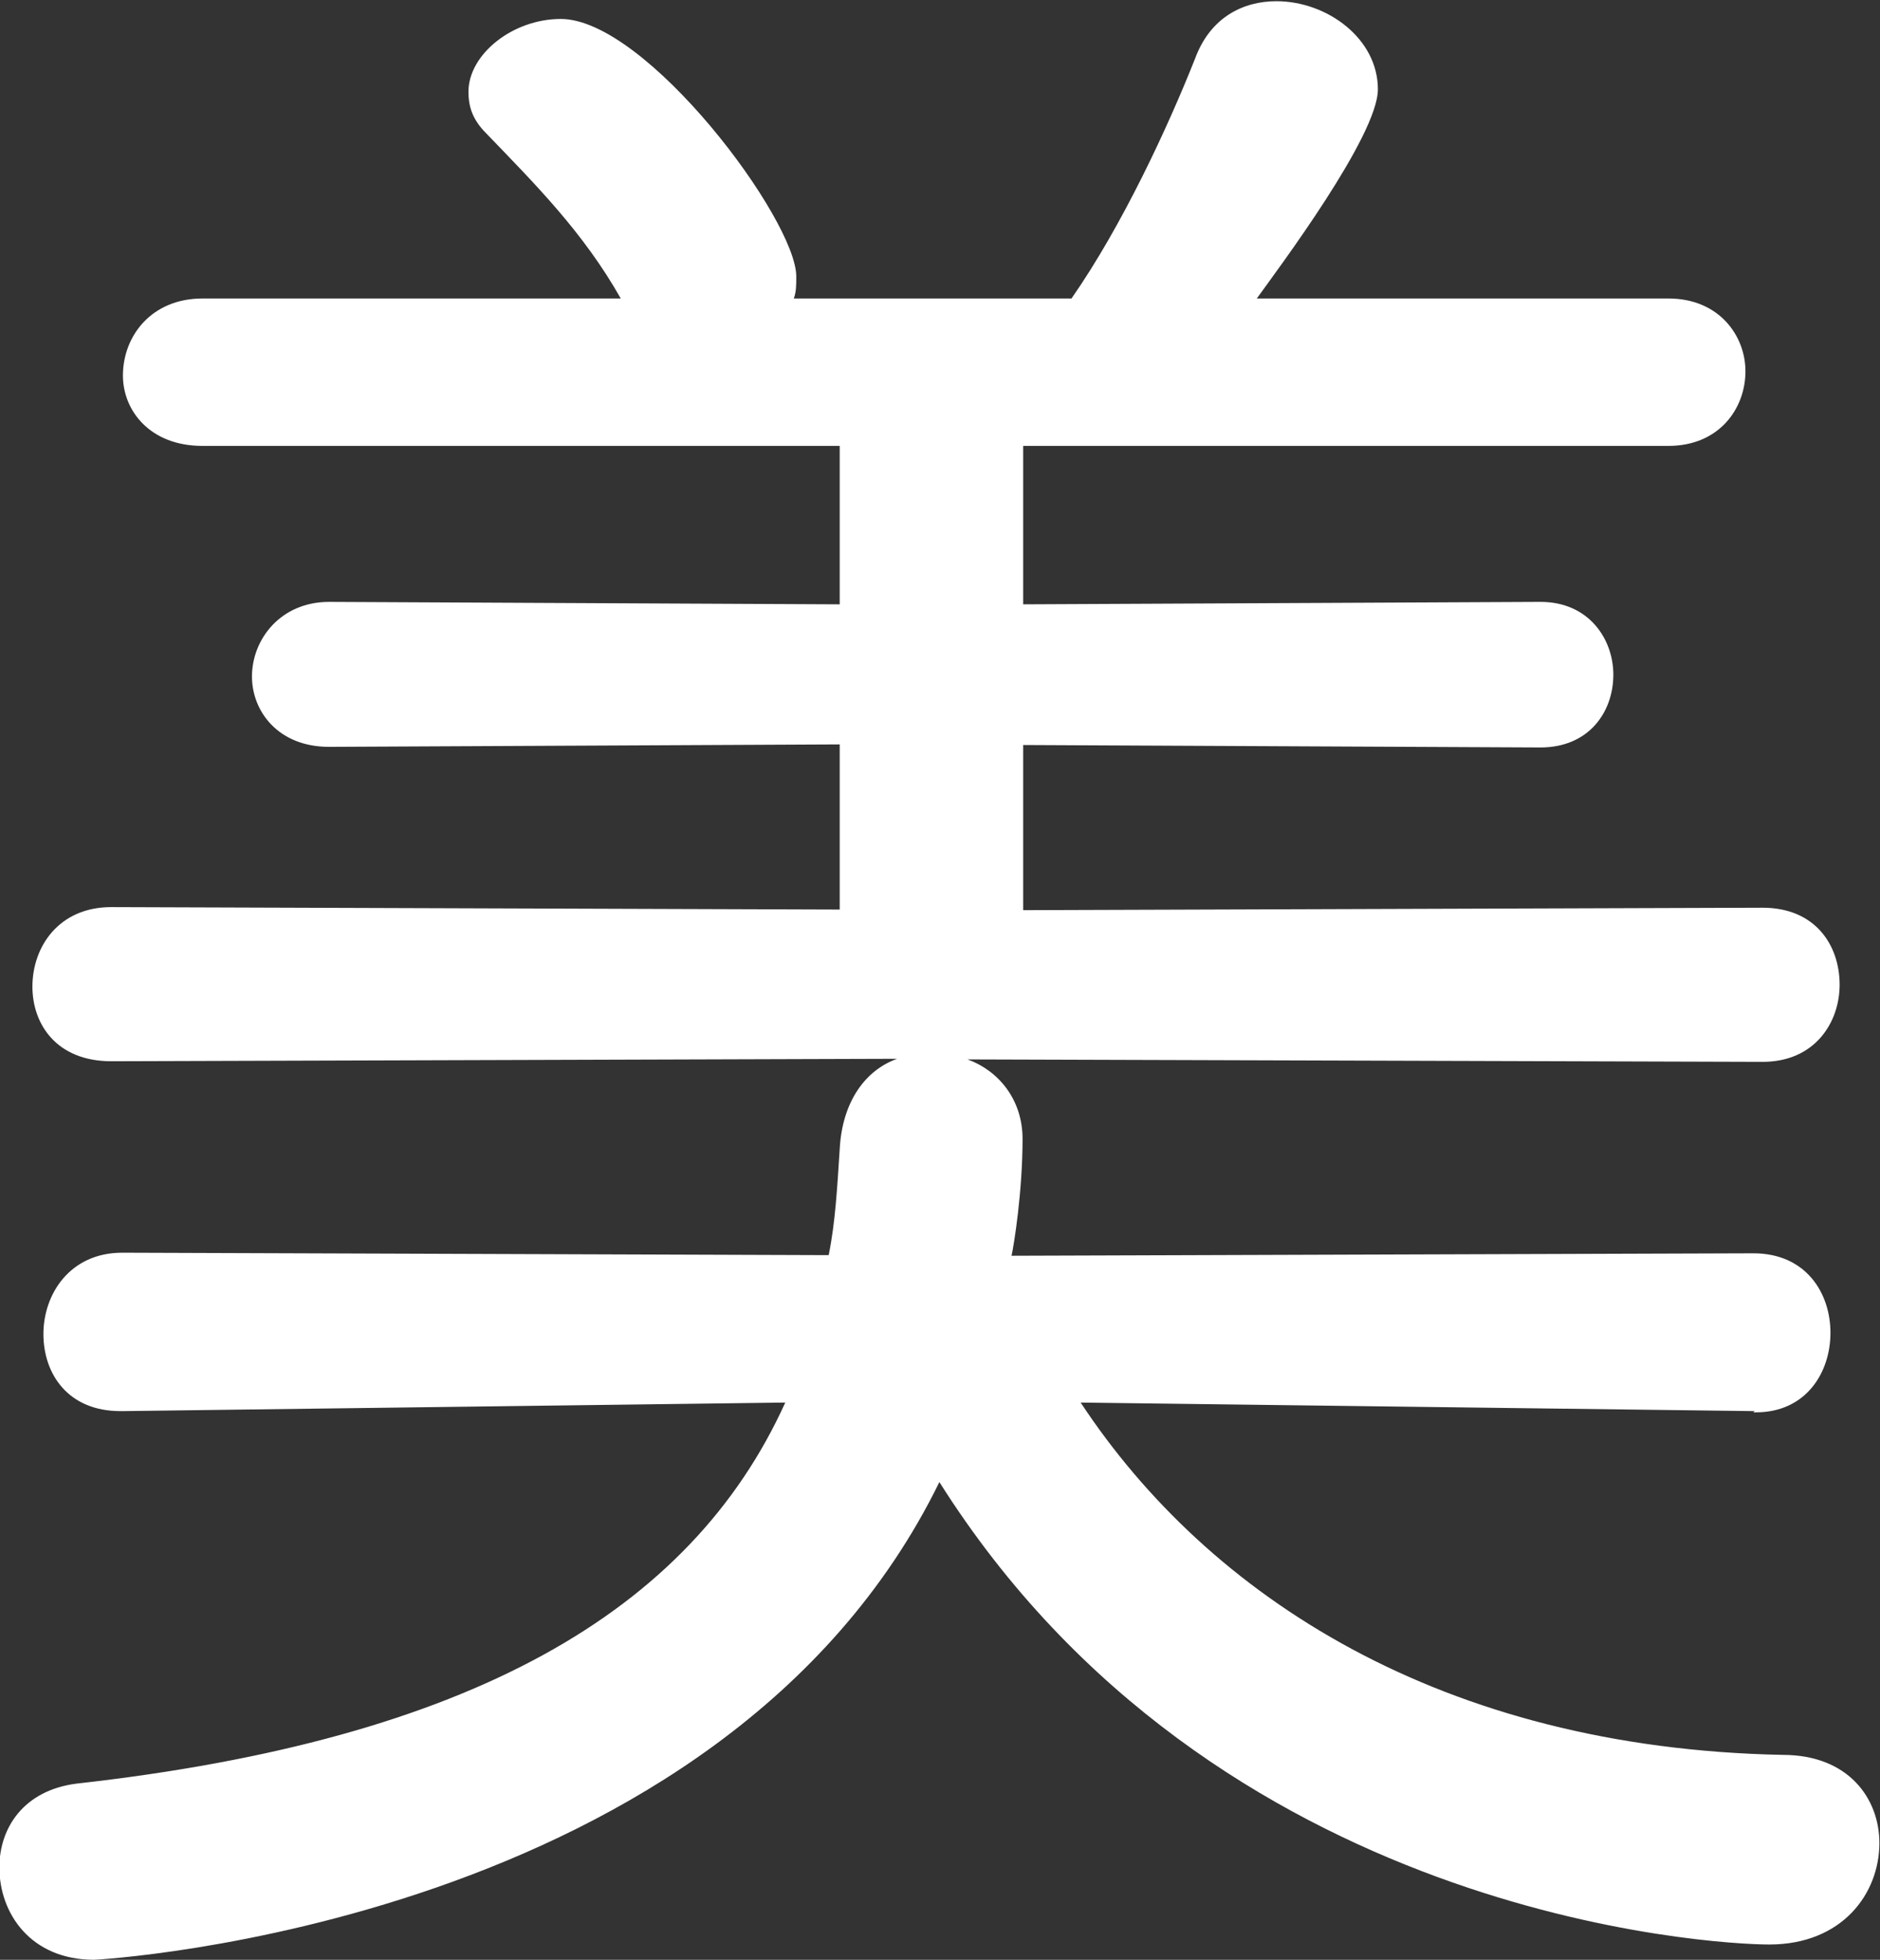 <?xml version="1.0" encoding="UTF-8"?><svg id="b" xmlns="http://www.w3.org/2000/svg" width="30.74" height="32.04" viewBox="0 0 30.74 32.04"><rect x="0" y="0" width="30.74" height="32.04" fill="#333333" stroke="none"/><defs><style>.d{fill:#fff;stroke-width:0px;}</style></defs><g id="c"><path class="d" d="M28.69,23.07l-11.02-.14c2.09,3.17,5.9,5.65,11.48,5.76,1.08,0,1.58.72,1.58,1.44,0,.83-.61,1.66-1.8,1.66-.9,0-9.07-.43-13.57-7.56-3.56,7.27-13.79,7.81-13.82,7.81-1.04,0-1.55-.76-1.55-1.51,0-.65.4-1.26,1.26-1.37,6.44-.72,10.04-2.81,11.59-6.23l-10.83.14h-.04c-.86,0-1.26-.61-1.26-1.26s.43-1.33,1.29-1.33l11.55.04c.11-.54.14-1.12.18-1.73.04-.79.43-1.3.94-1.48l-12.85.04c-.9,0-1.29-.61-1.29-1.22,0-.65.43-1.3,1.29-1.3l11.91.04v-2.7l-8.35.04c-.83,0-1.26-.58-1.26-1.15,0-.61.47-1.22,1.26-1.22l8.35.04v-2.59H3.31c-.86,0-1.3-.58-1.3-1.15,0-.65.47-1.26,1.3-1.26h6.84c-.61-1.08-1.4-1.87-2.2-2.7-.22-.22-.29-.43-.29-.68,0-.61.72-1.19,1.51-1.19,1.4,0,3.85,3.28,3.85,4.21,0,.14,0,.25-.04.36h4.54c.83-1.19,1.58-2.81,2.02-3.92.25-.68.79-.94,1.33-.94.83,0,1.66.61,1.66,1.44,0,.76-1.62,2.92-1.98,3.42h6.73c.83,0,1.26.61,1.26,1.19,0,.61-.43,1.22-1.26,1.22h-10.55v2.59l8.46-.04c.79,0,1.19.61,1.19,1.19,0,.61-.4,1.19-1.19,1.19l-8.46-.04v2.7l12.09-.04c.86,0,1.26.61,1.26,1.26,0,.61-.4,1.26-1.26,1.26l-13-.04c.5.18.9.65.9,1.3,0,.86-.14,1.73-.18,1.91l12.13-.04c.86,0,1.26.65,1.26,1.3s-.4,1.3-1.22,1.3h-.04Z"/></g></svg>